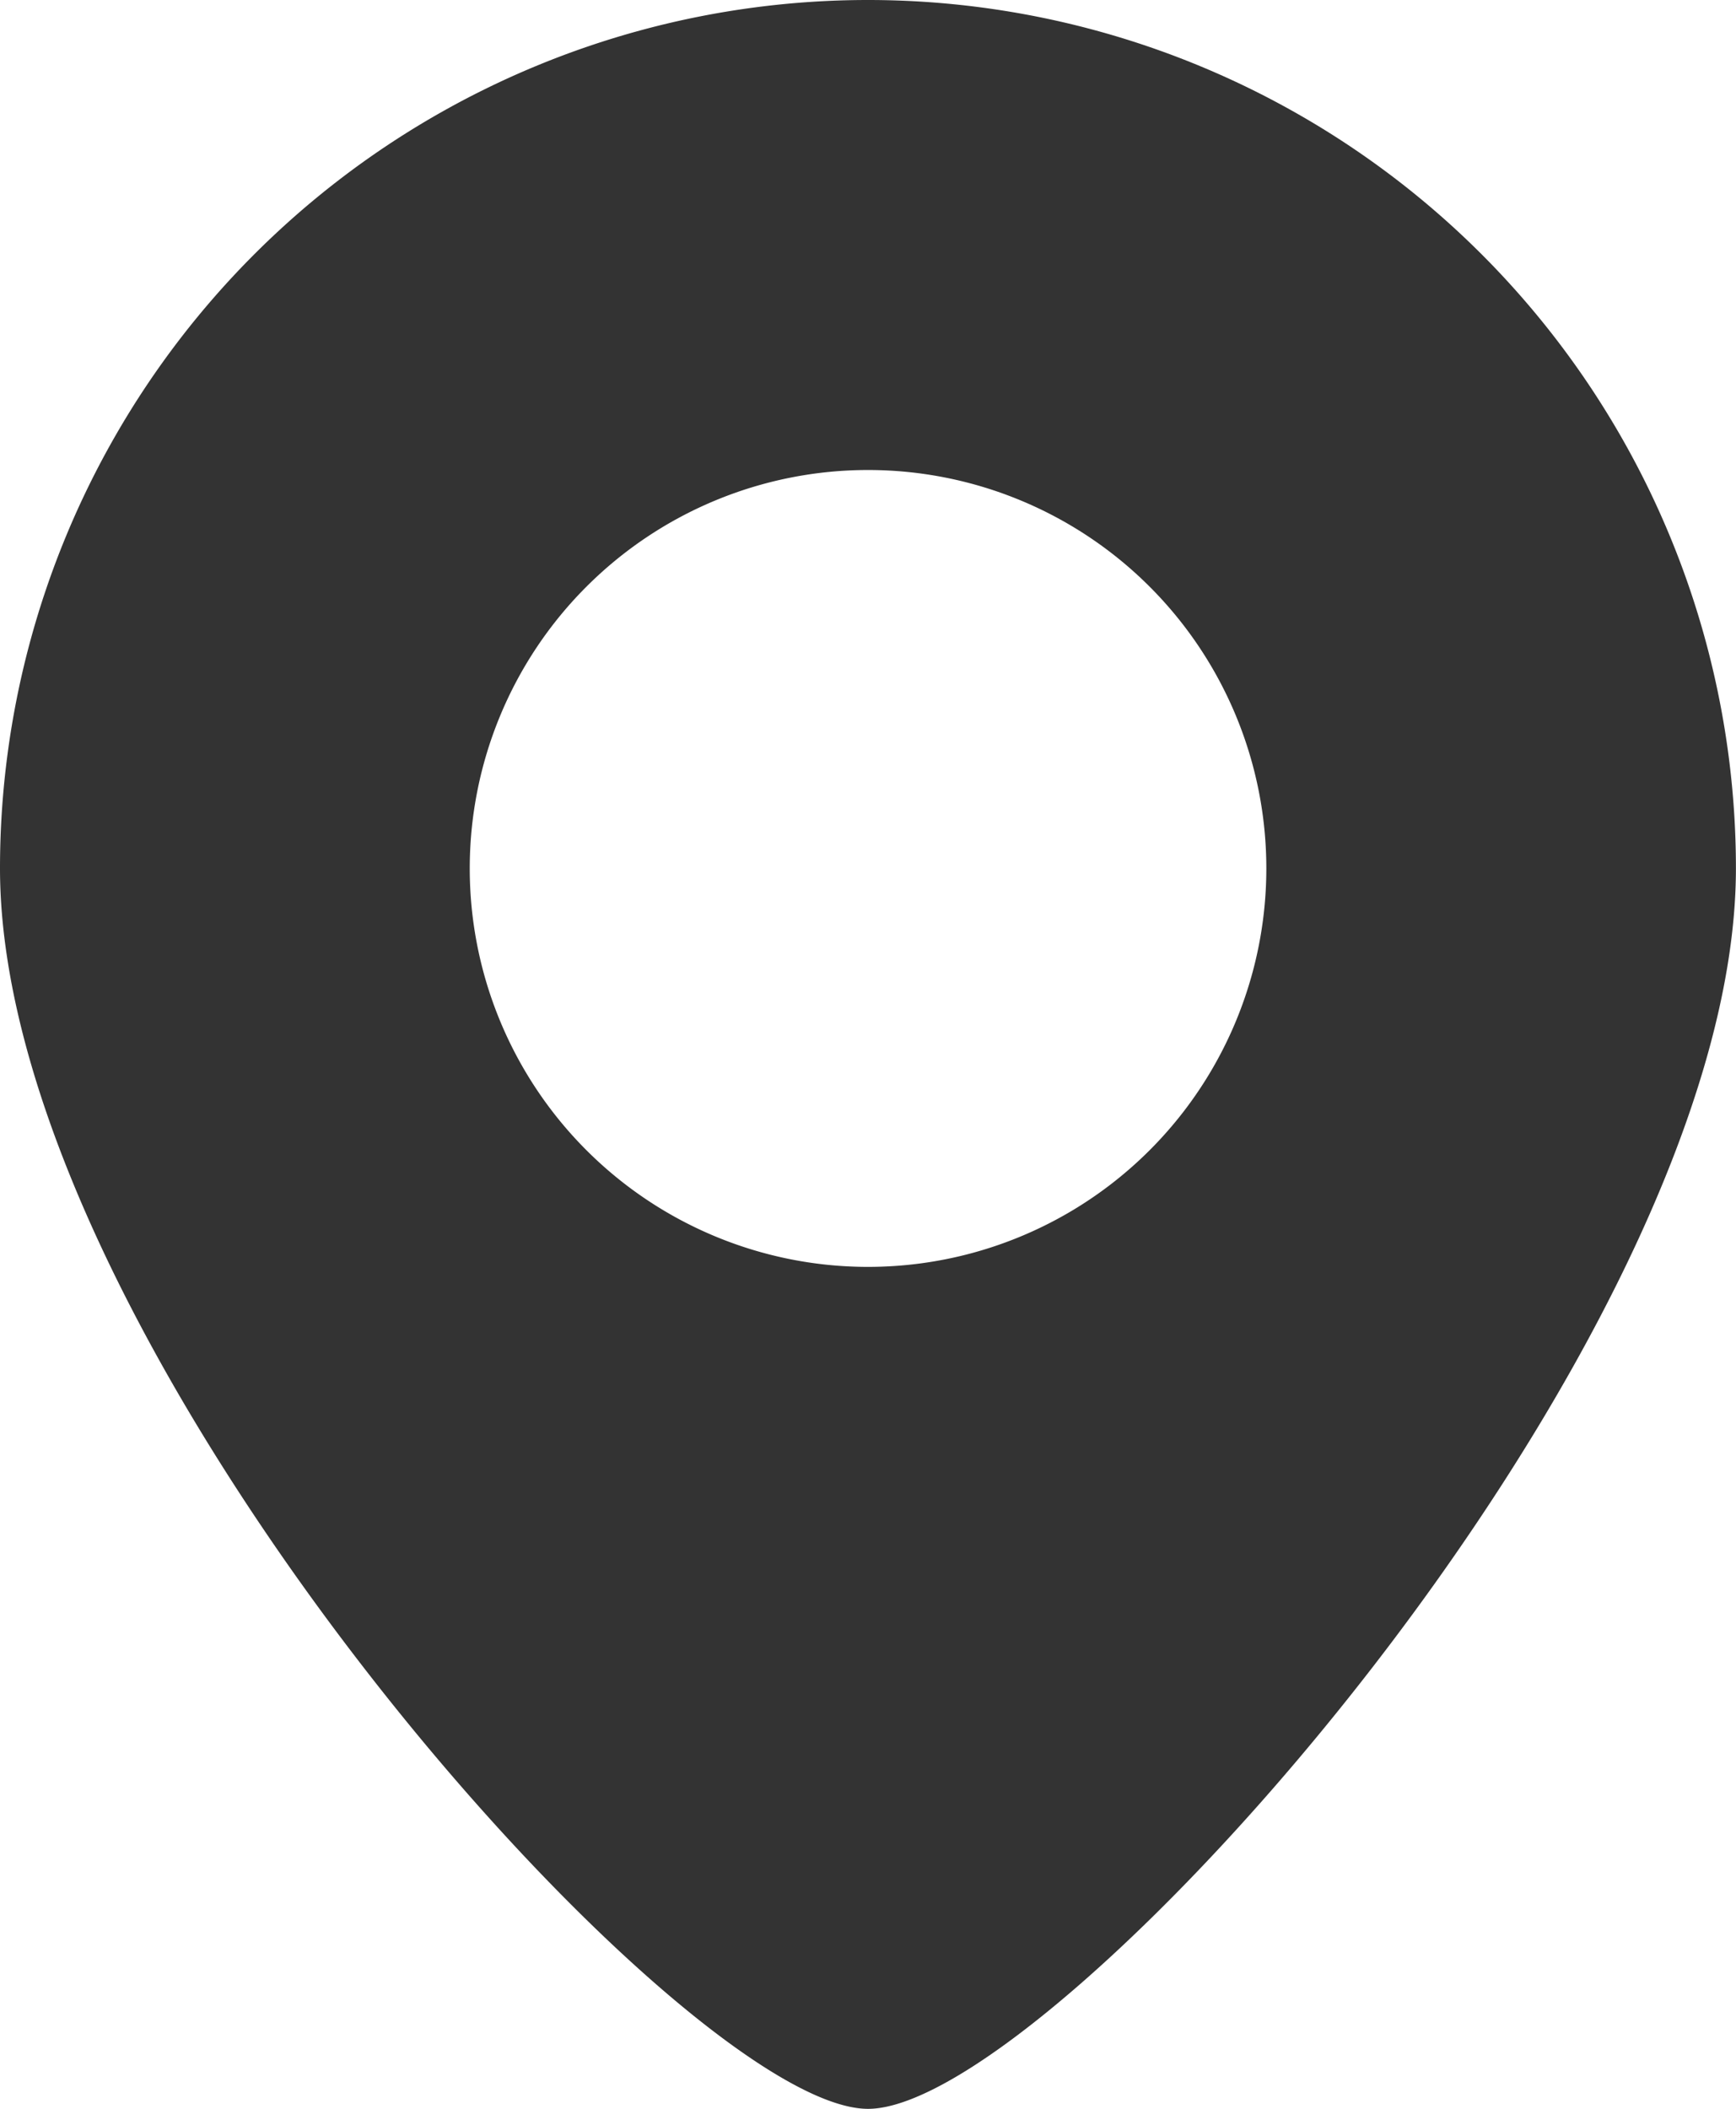 <svg xmlns="http://www.w3.org/2000/svg" width="22.229" height="26.992" viewBox="0 0 22.229 26.992">
  <g id="地図マーカーのアイコン素材1" transform="translate(-45.172)">
    <path id="パス_8" data-name="パス 8" d="M56.287,0A11.115,11.115,0,0,0,45.172,11.115c0,6.138,8.736,15.878,11.115,15.878S67.4,17.252,67.4,11.115A11.115,11.115,0,0,0,56.287,0Zm0,16.216a5.1,5.1,0,1,1,5.1-5.1A5.1,5.1,0,0,1,56.287,16.216Z" fill="#333"/>
  </g>
</svg>
